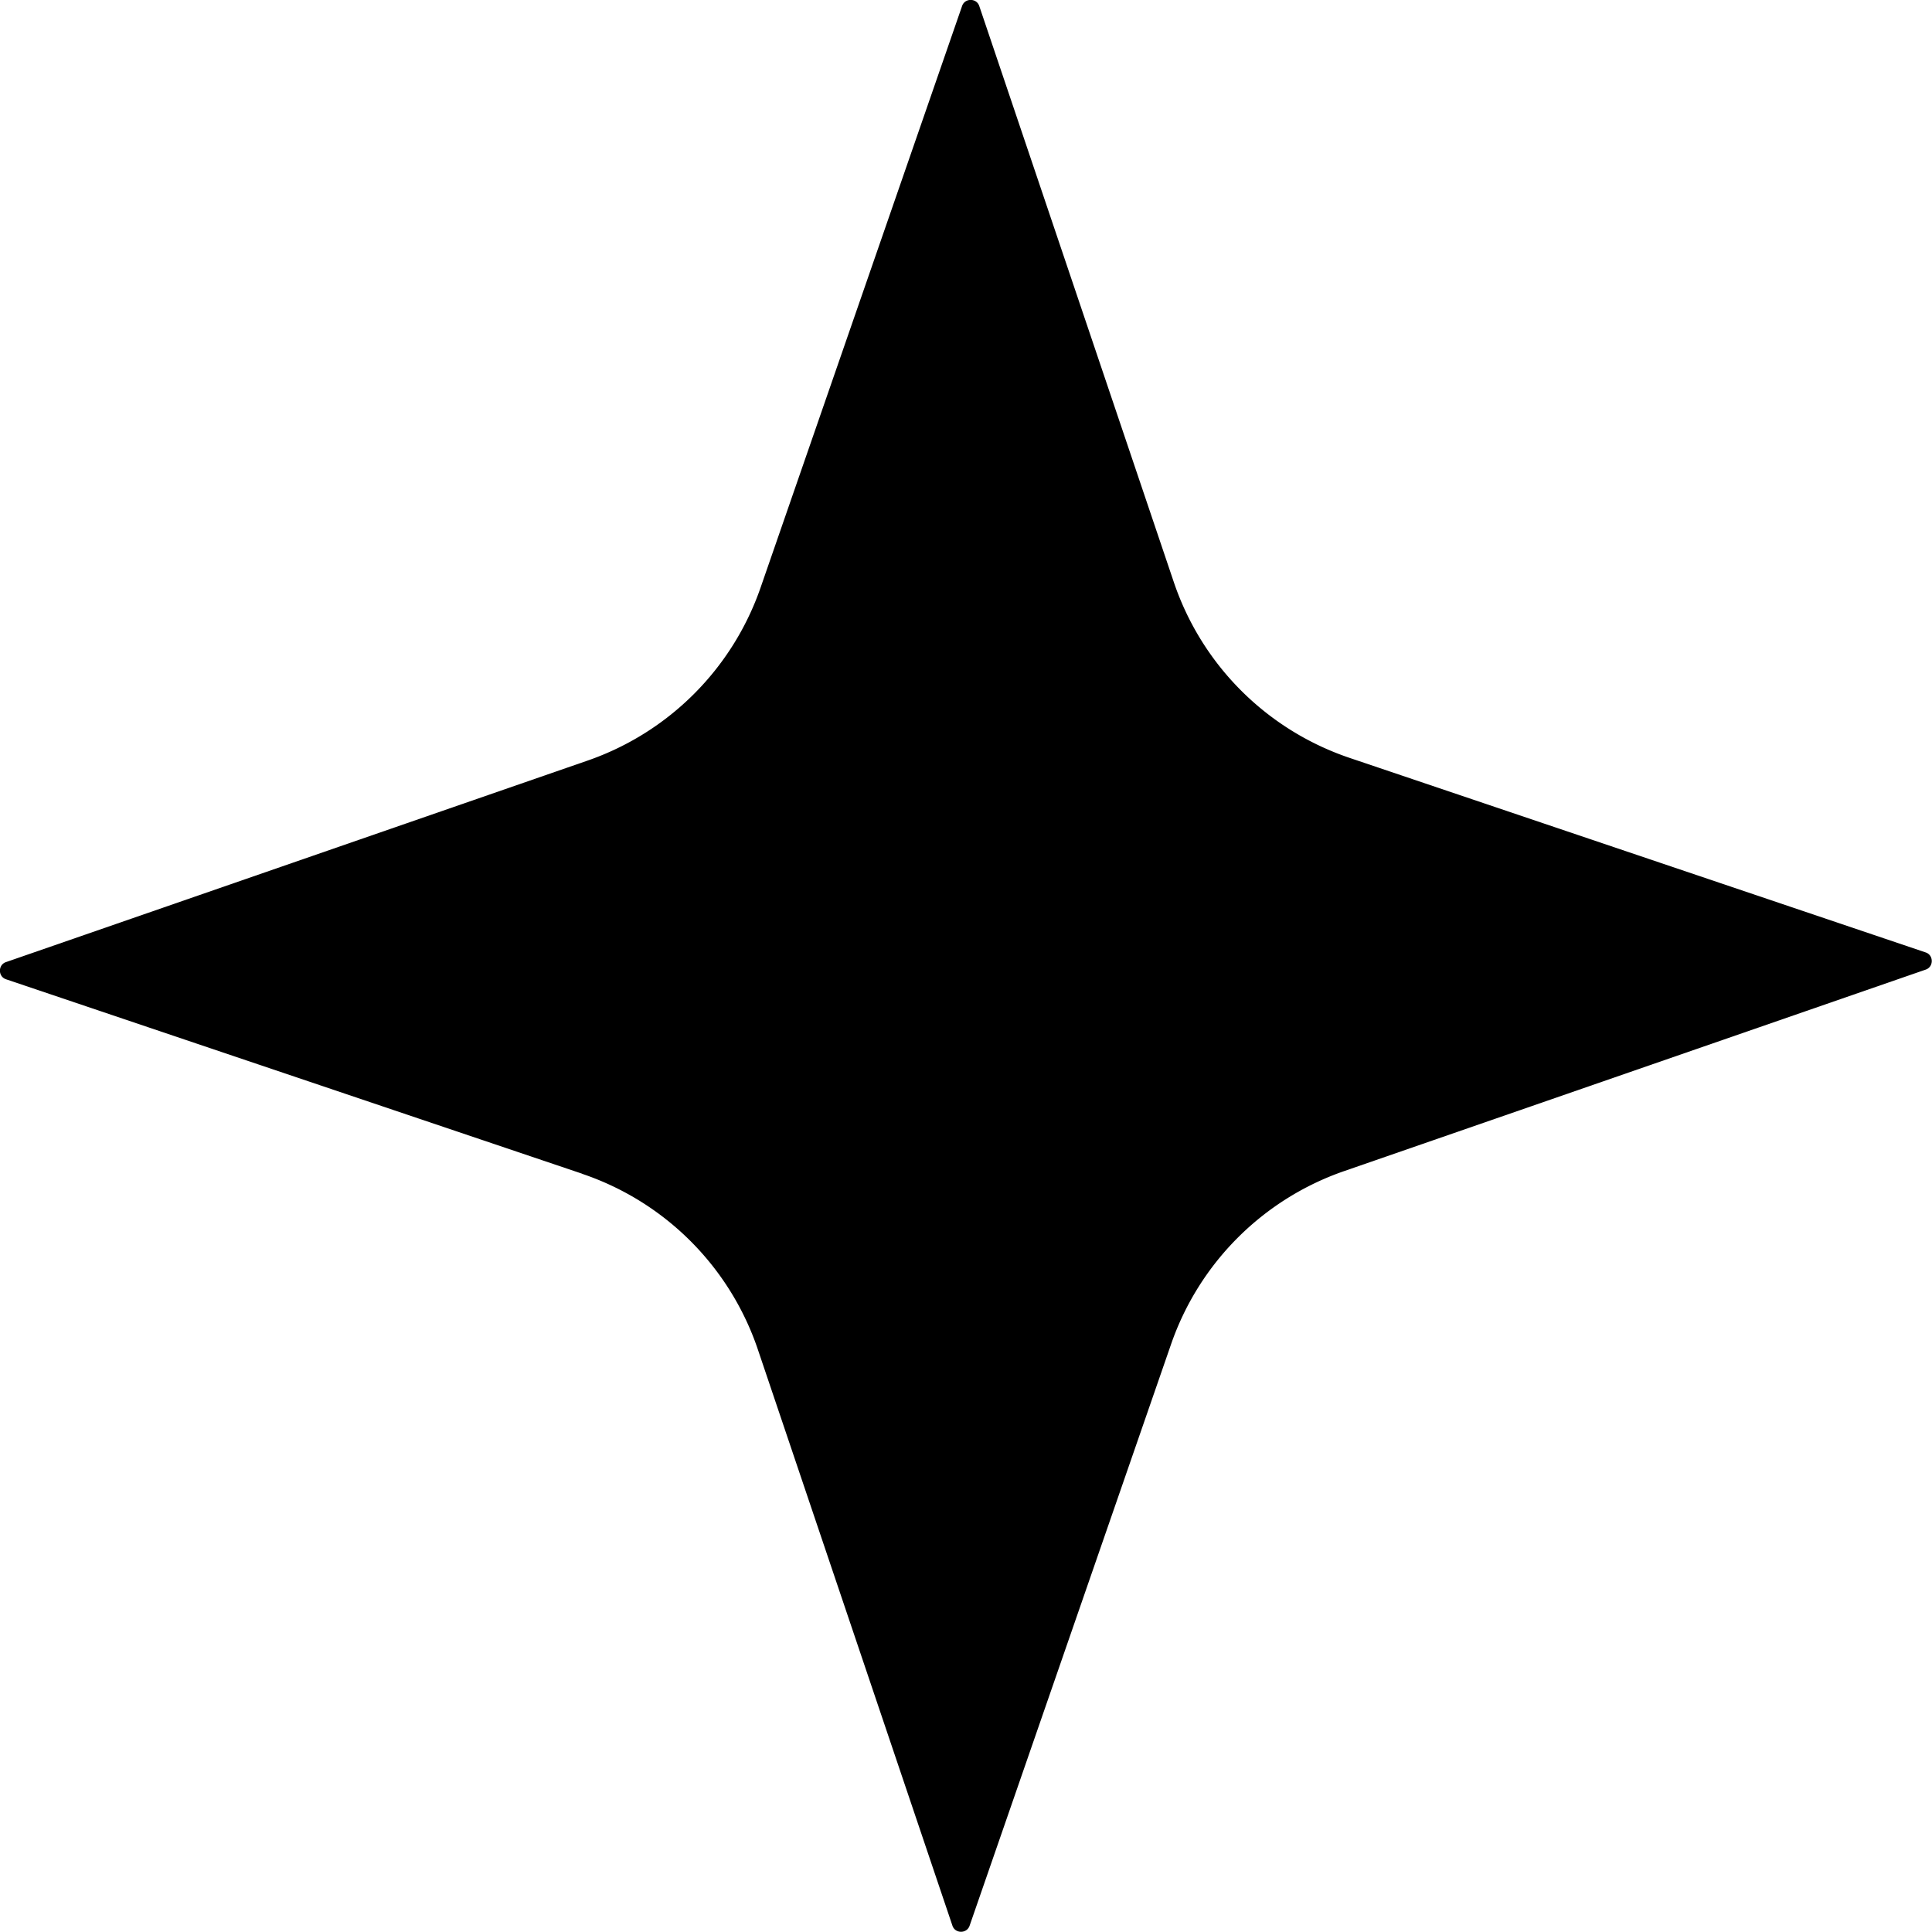 <svg xmlns="http://www.w3.org/2000/svg" data-name="Layer 2" viewBox="0 0 64.06 64.06"><path d="M19.31 38.92.2 32.47c-.27-.09-.27-.48 0-.57l19.28-6.68a9.291 9.291 0 0 0 5.74-5.74L31.9.2c.09-.27.48-.27.57 0l6.45 19.1c.93 2.75 3.08 4.9 5.83 5.83l19.1 6.45c.27.09.27.48 0 .57l-19.28 6.68a9.291 9.291 0 0 0-5.74 5.74l-6.68 19.28c-.09.27-.48.27-.57 0l-6.45-19.1a9.286 9.286 0 0 0-5.83-5.83Z" data-name="Layer 1"/></svg>